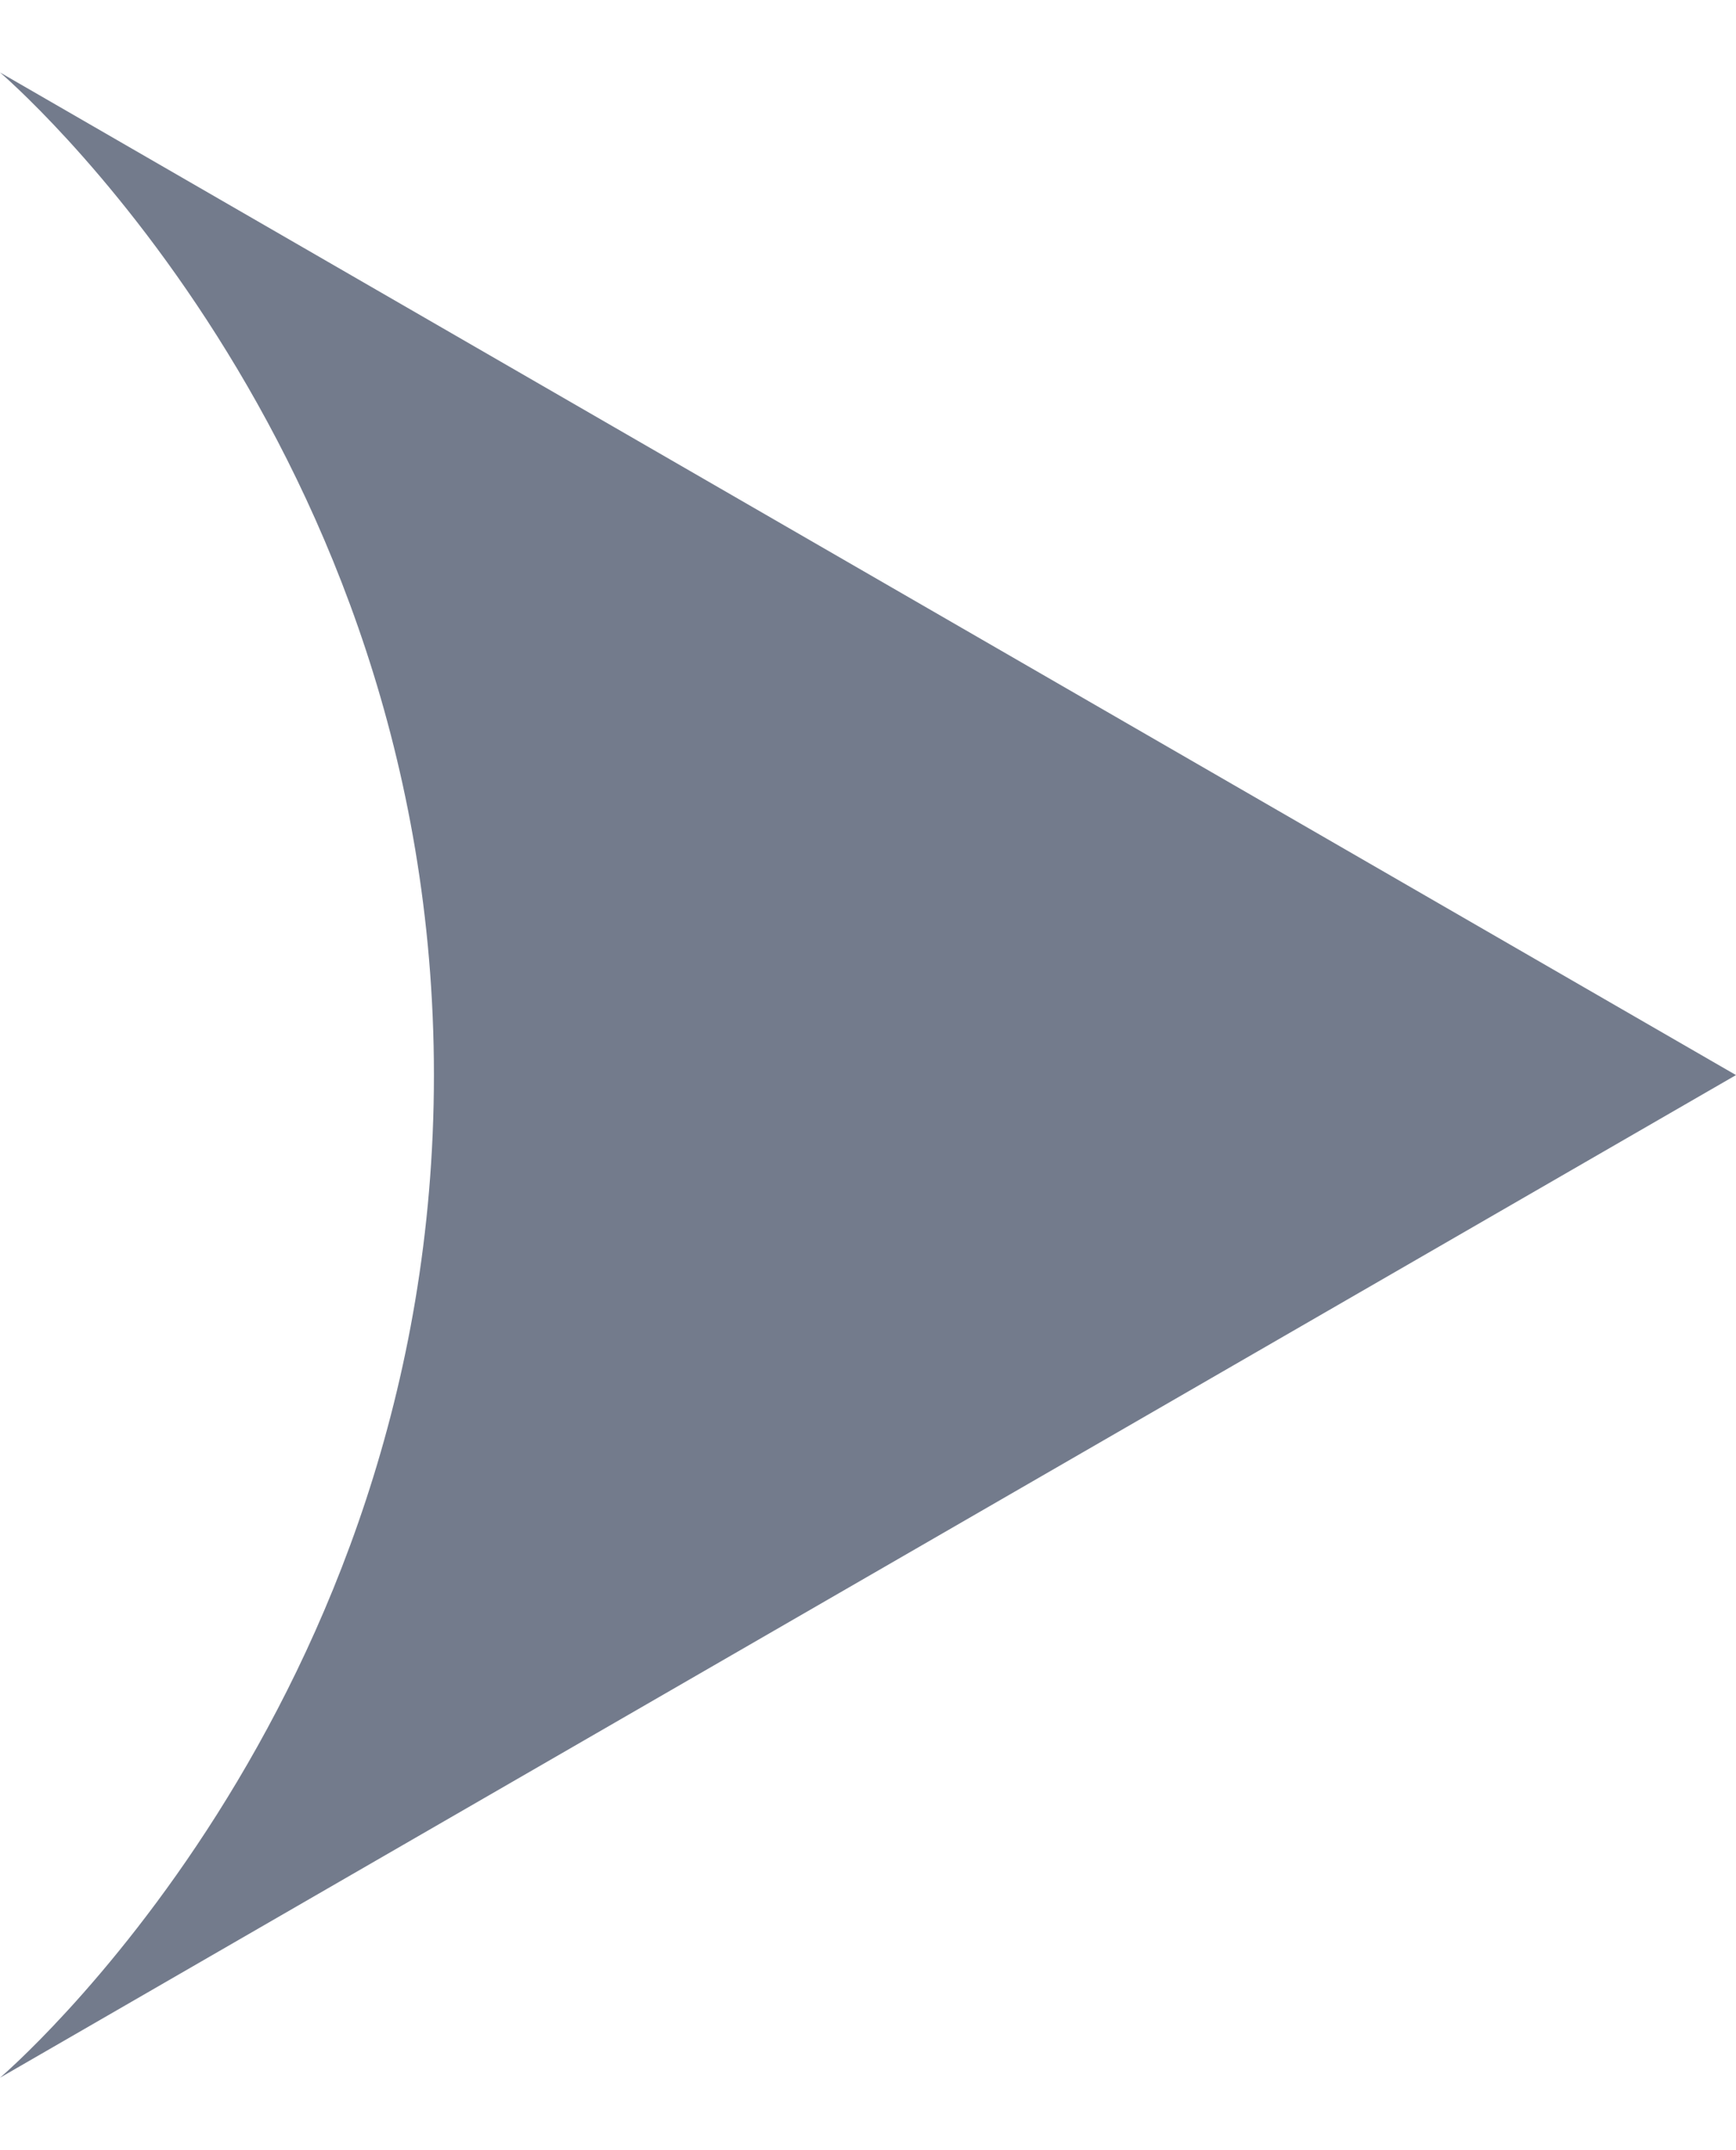 <svg width="21" height="26" viewBox="0 0 21 26" fill="none" xmlns="http://www.w3.org/2000/svg">
<path d="M21 13L0 0.876C0 0.876 5.249 5.327 5.249 13C5.249 20.674 0 25.124 0 25.124L21 13Z" fill="#737B8C"/>
</svg>
